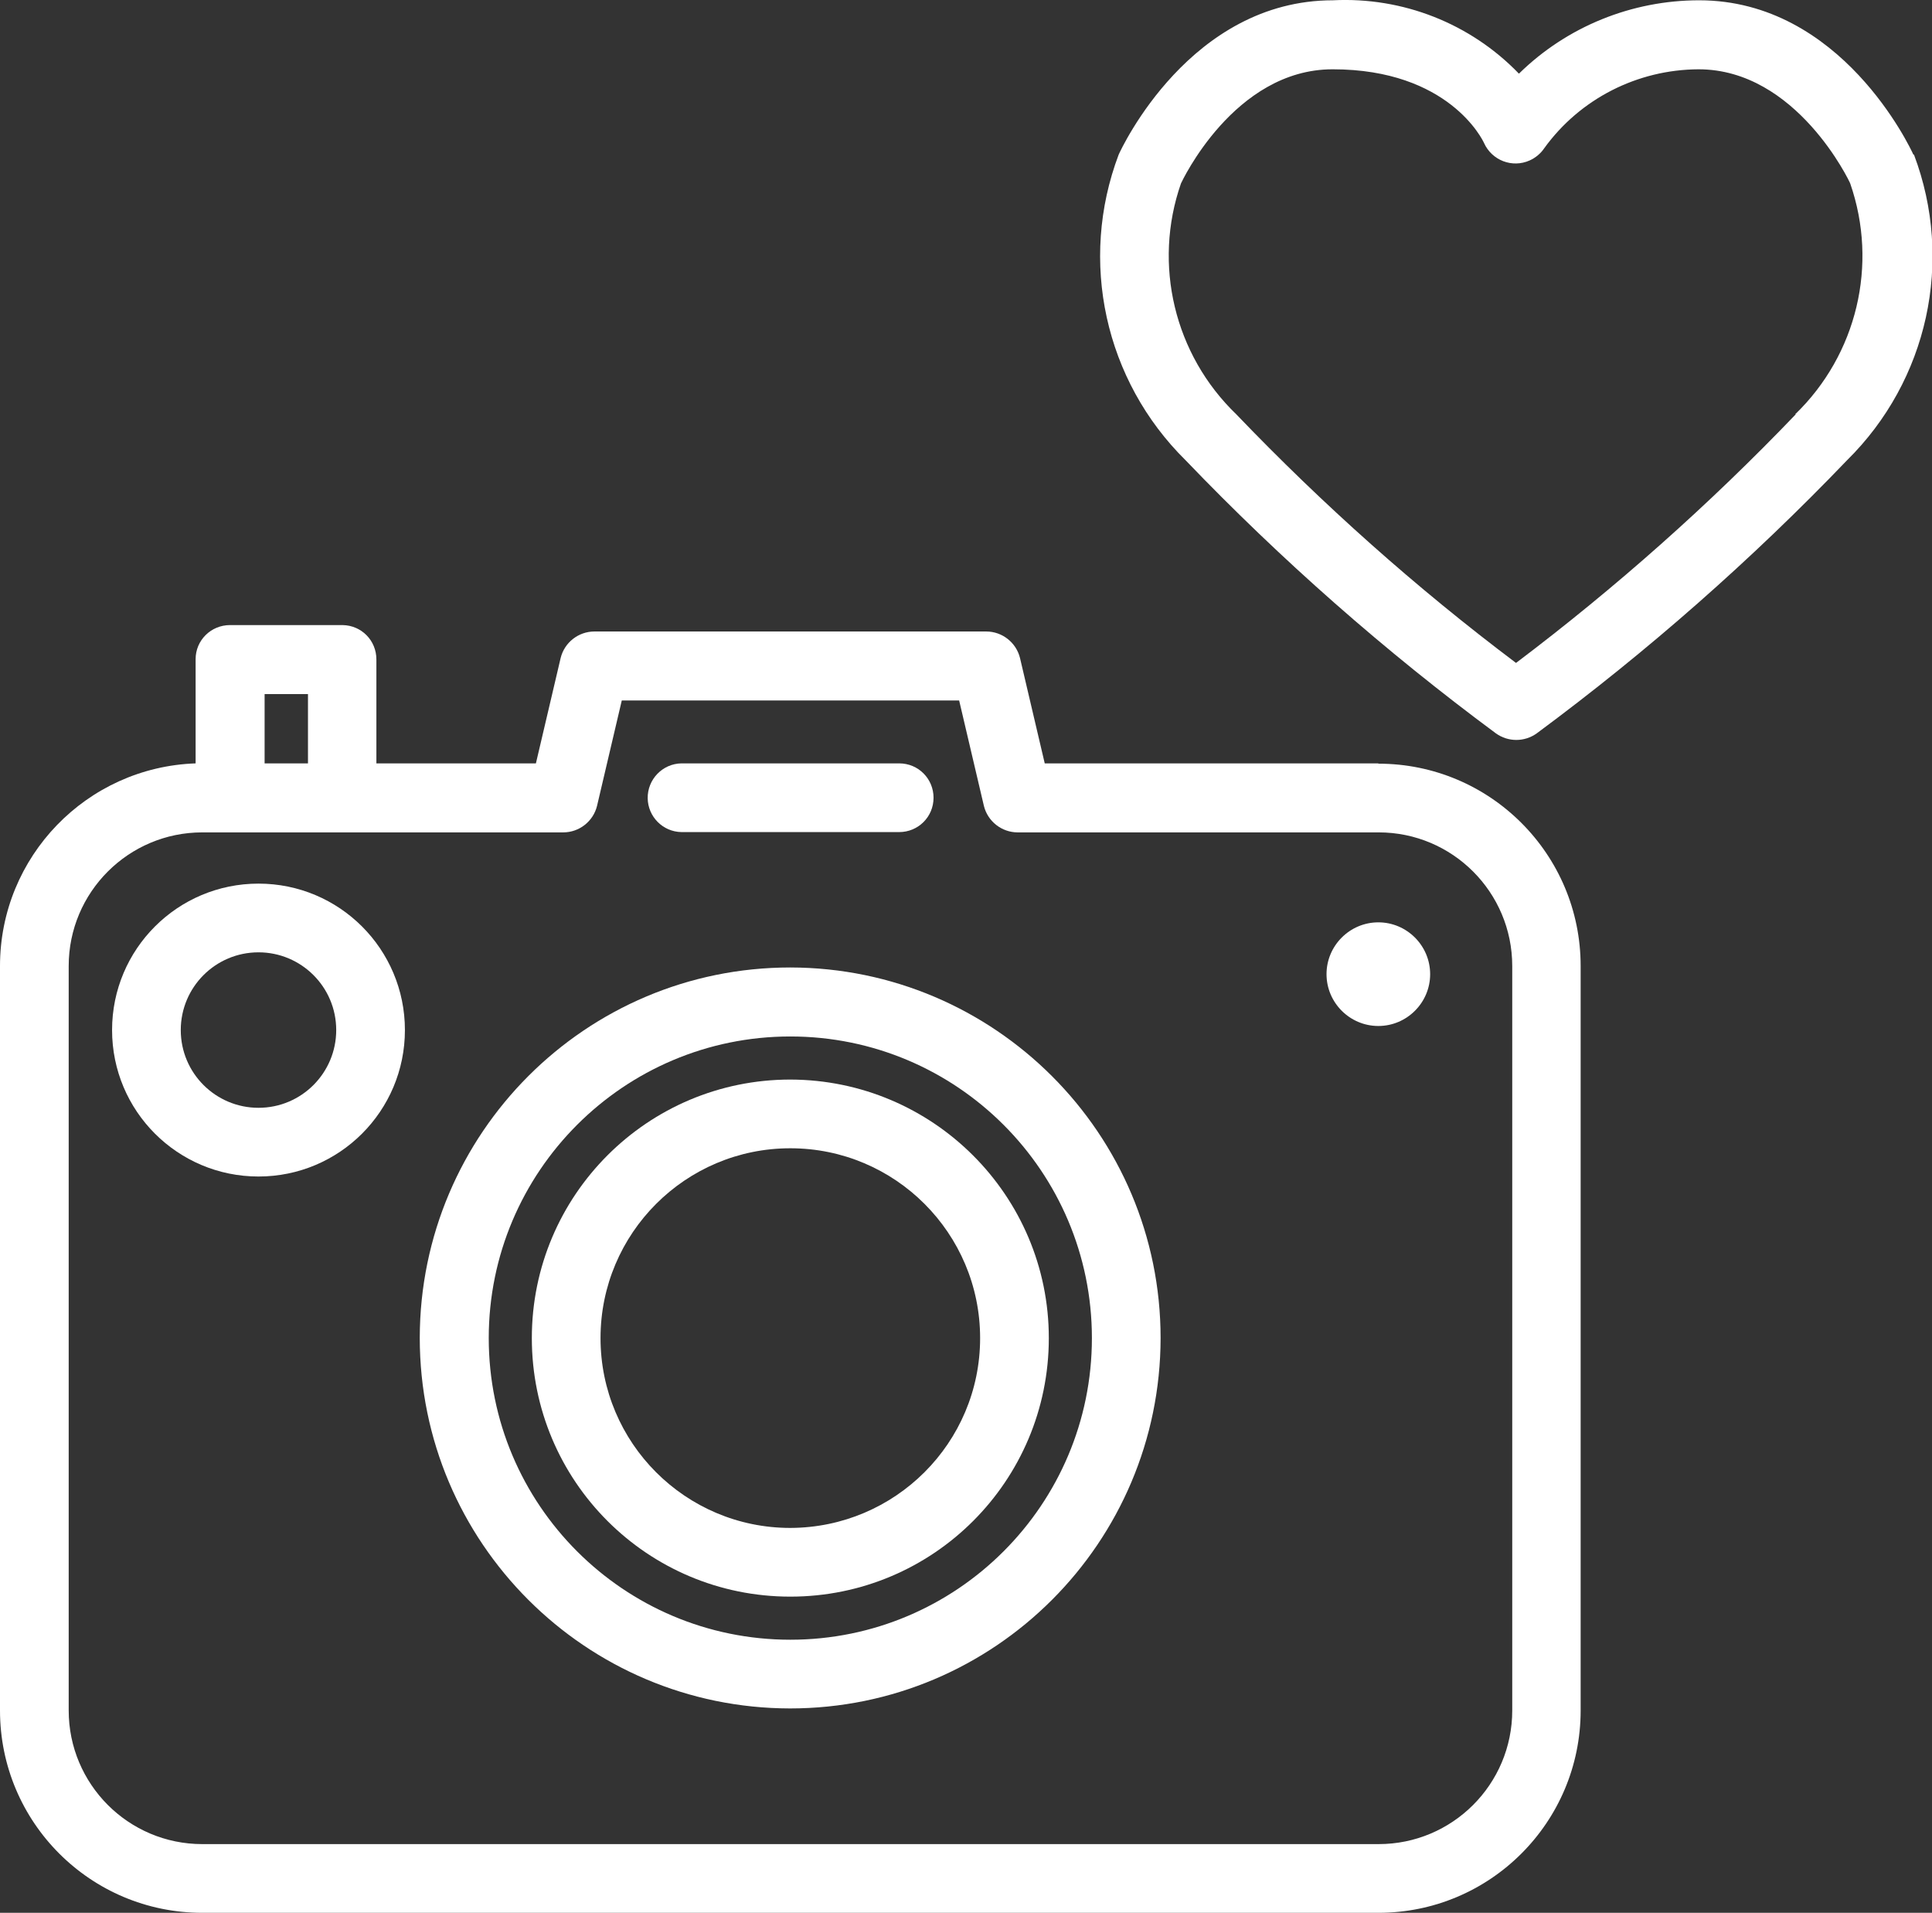 <?xml version="1.0" encoding="UTF-8"?>
<svg id="Layer_2" data-name="Layer 2" xmlns="http://www.w3.org/2000/svg" viewBox="0 0 66.37 65.7">
  <rect x="0" y="0" width="66.37" height="65.7" fill="#333333" stroke="none"/>
  <defs>
    <style>
      .cls-1 {
        fill: #fff;
      }
    </style>
  </defs>
  <g id="Capa_1" data-name="Capa 1">
    <g>
      <path class="cls-1" d="M23.41,28.58h7.48c.65,0,1.18-.52,1.18-1.18,0-.65-.52-1.18-1.18-1.18,0,0,0,0,0,0h-7.48c-.65.01-1.17.55-1.16,1.2.01.63.52,1.15,1.16,1.16Z"/>
      <path class="cls-1" d="M47.35,26.22h-11.46l-.85-3.62c-.13-.53-.61-.91-1.16-.91h-13.46c-.55,0-1.03.38-1.16.91l-.85,3.62h-5.48v-3.57c0-.65-.51-1.17-1.16-1.18,0,0-.02,0-.02,0h-3.85c-.65,0-1.18.52-1.18,1.17,0,0,0,0,0,0v3.58C2.98,26.35,0,29.42,0,33.18v25.57c0,3.84,3.11,6.95,6.95,6.95h40.4c3.84,0,6.95-3.11,6.95-6.95v-25.57c0-3.84-3.11-6.95-6.95-6.95ZM9.09,23.84h1.49v2.38h-1.49v-2.38ZM51.95,58.75c0,2.54-2.06,4.59-4.59,4.59H6.95c-2.54,0-4.59-2.06-4.59-4.59v-25.57c0-2.54,2.06-4.59,4.59-4.59h12.4c.55,0,1.03-.38,1.16-.91l.85-3.62h11.59l.85,3.62c.13.53.61.91,1.16.91h12.4c2.54,0,4.59,2.06,4.59,4.59v25.57Z"/>
      <path class="cls-1" d="M27.15,33.23c-7.03,0-12.72,5.7-12.73,12.72,0,7.03,5.7,12.72,12.72,12.73,7.03,0,12.72-5.7,12.73-12.72,0-7.02-5.7-12.72-12.72-12.73ZM27.15,56.32c-5.72,0-10.36-4.64-10.36-10.36,0-5.72,4.64-10.36,10.36-10.36,5.72,0,10.36,4.64,10.36,10.36h0c0,5.72-4.64,10.36-10.36,10.36Z"/>
      <path class="cls-1" d="M27.15,37.08c-4.9,0-8.88,3.97-8.88,8.88s3.97,8.88,8.88,8.88,8.88-3.97,8.88-8.88c0-4.9-3.98-8.87-8.88-8.88ZM27.15,52.48c-3.6,0-6.52-2.92-6.52-6.52,0-3.6,2.92-6.52,6.52-6.52s6.52,2.92,6.52,6.52c0,3.6-2.92,6.51-6.52,6.52Z"/>
      <path class="cls-1" d="M8.88,30.35c-2.78,0-5.03,2.25-5.03,5.03,0,2.78,2.25,5.03,5.03,5.03,2.78,0,5.03-2.25,5.03-5.03h0c0-2.78-2.25-5.03-5.03-5.03ZM8.88,38.05c-1.47,0-2.67-1.19-2.67-2.67,0-1.47,1.19-2.67,2.67-2.67,1.47,0,2.67,1.19,2.67,2.67h0c0,1.47-1.19,2.67-2.67,2.67Z"/>
      <path class="cls-1" d="M47.35,31.68c-.98,0-1.78.8-1.78,1.78s.8,1.78,1.78,1.78,1.78-.8,1.78-1.78c0-.98-.8-1.78-1.78-1.78Z"/>
      <path class="cls-1" d="M65.73,5.31c-.1-.22-2.47-5.3-7.36-5.3-2.31,0-4.54.9-6.19,2.52C50.51.8,48.18-.11,45.79.01c-4.9,0-7.26,5.08-7.36,5.3-1.38,3.65-.48,7.76,2.3,10.5,3.28,3.42,6.85,6.56,10.66,9.38.42.3.98.3,1.4,0,3.81-2.82,7.38-5.96,10.66-9.38,2.78-2.74,3.68-6.85,2.3-10.5ZM61.69,14.23c-2.97,3.1-6.18,5.95-9.61,8.54-3.43-2.58-6.64-5.44-9.61-8.54-2.13-2.05-2.87-5.15-1.9-7.93.02-.04,1.82-3.92,5.21-3.92,4,0,5.16,2.44,5.2,2.53.27.6.97.87,1.57.6.2-.09.38-.24.5-.42,1.23-1.7,3.2-2.7,5.3-2.71,3.37,0,5.2,3.88,5.21,3.92.97,2.79.23,5.88-1.89,7.93Z"/>
    </g>
  </g>
</svg>